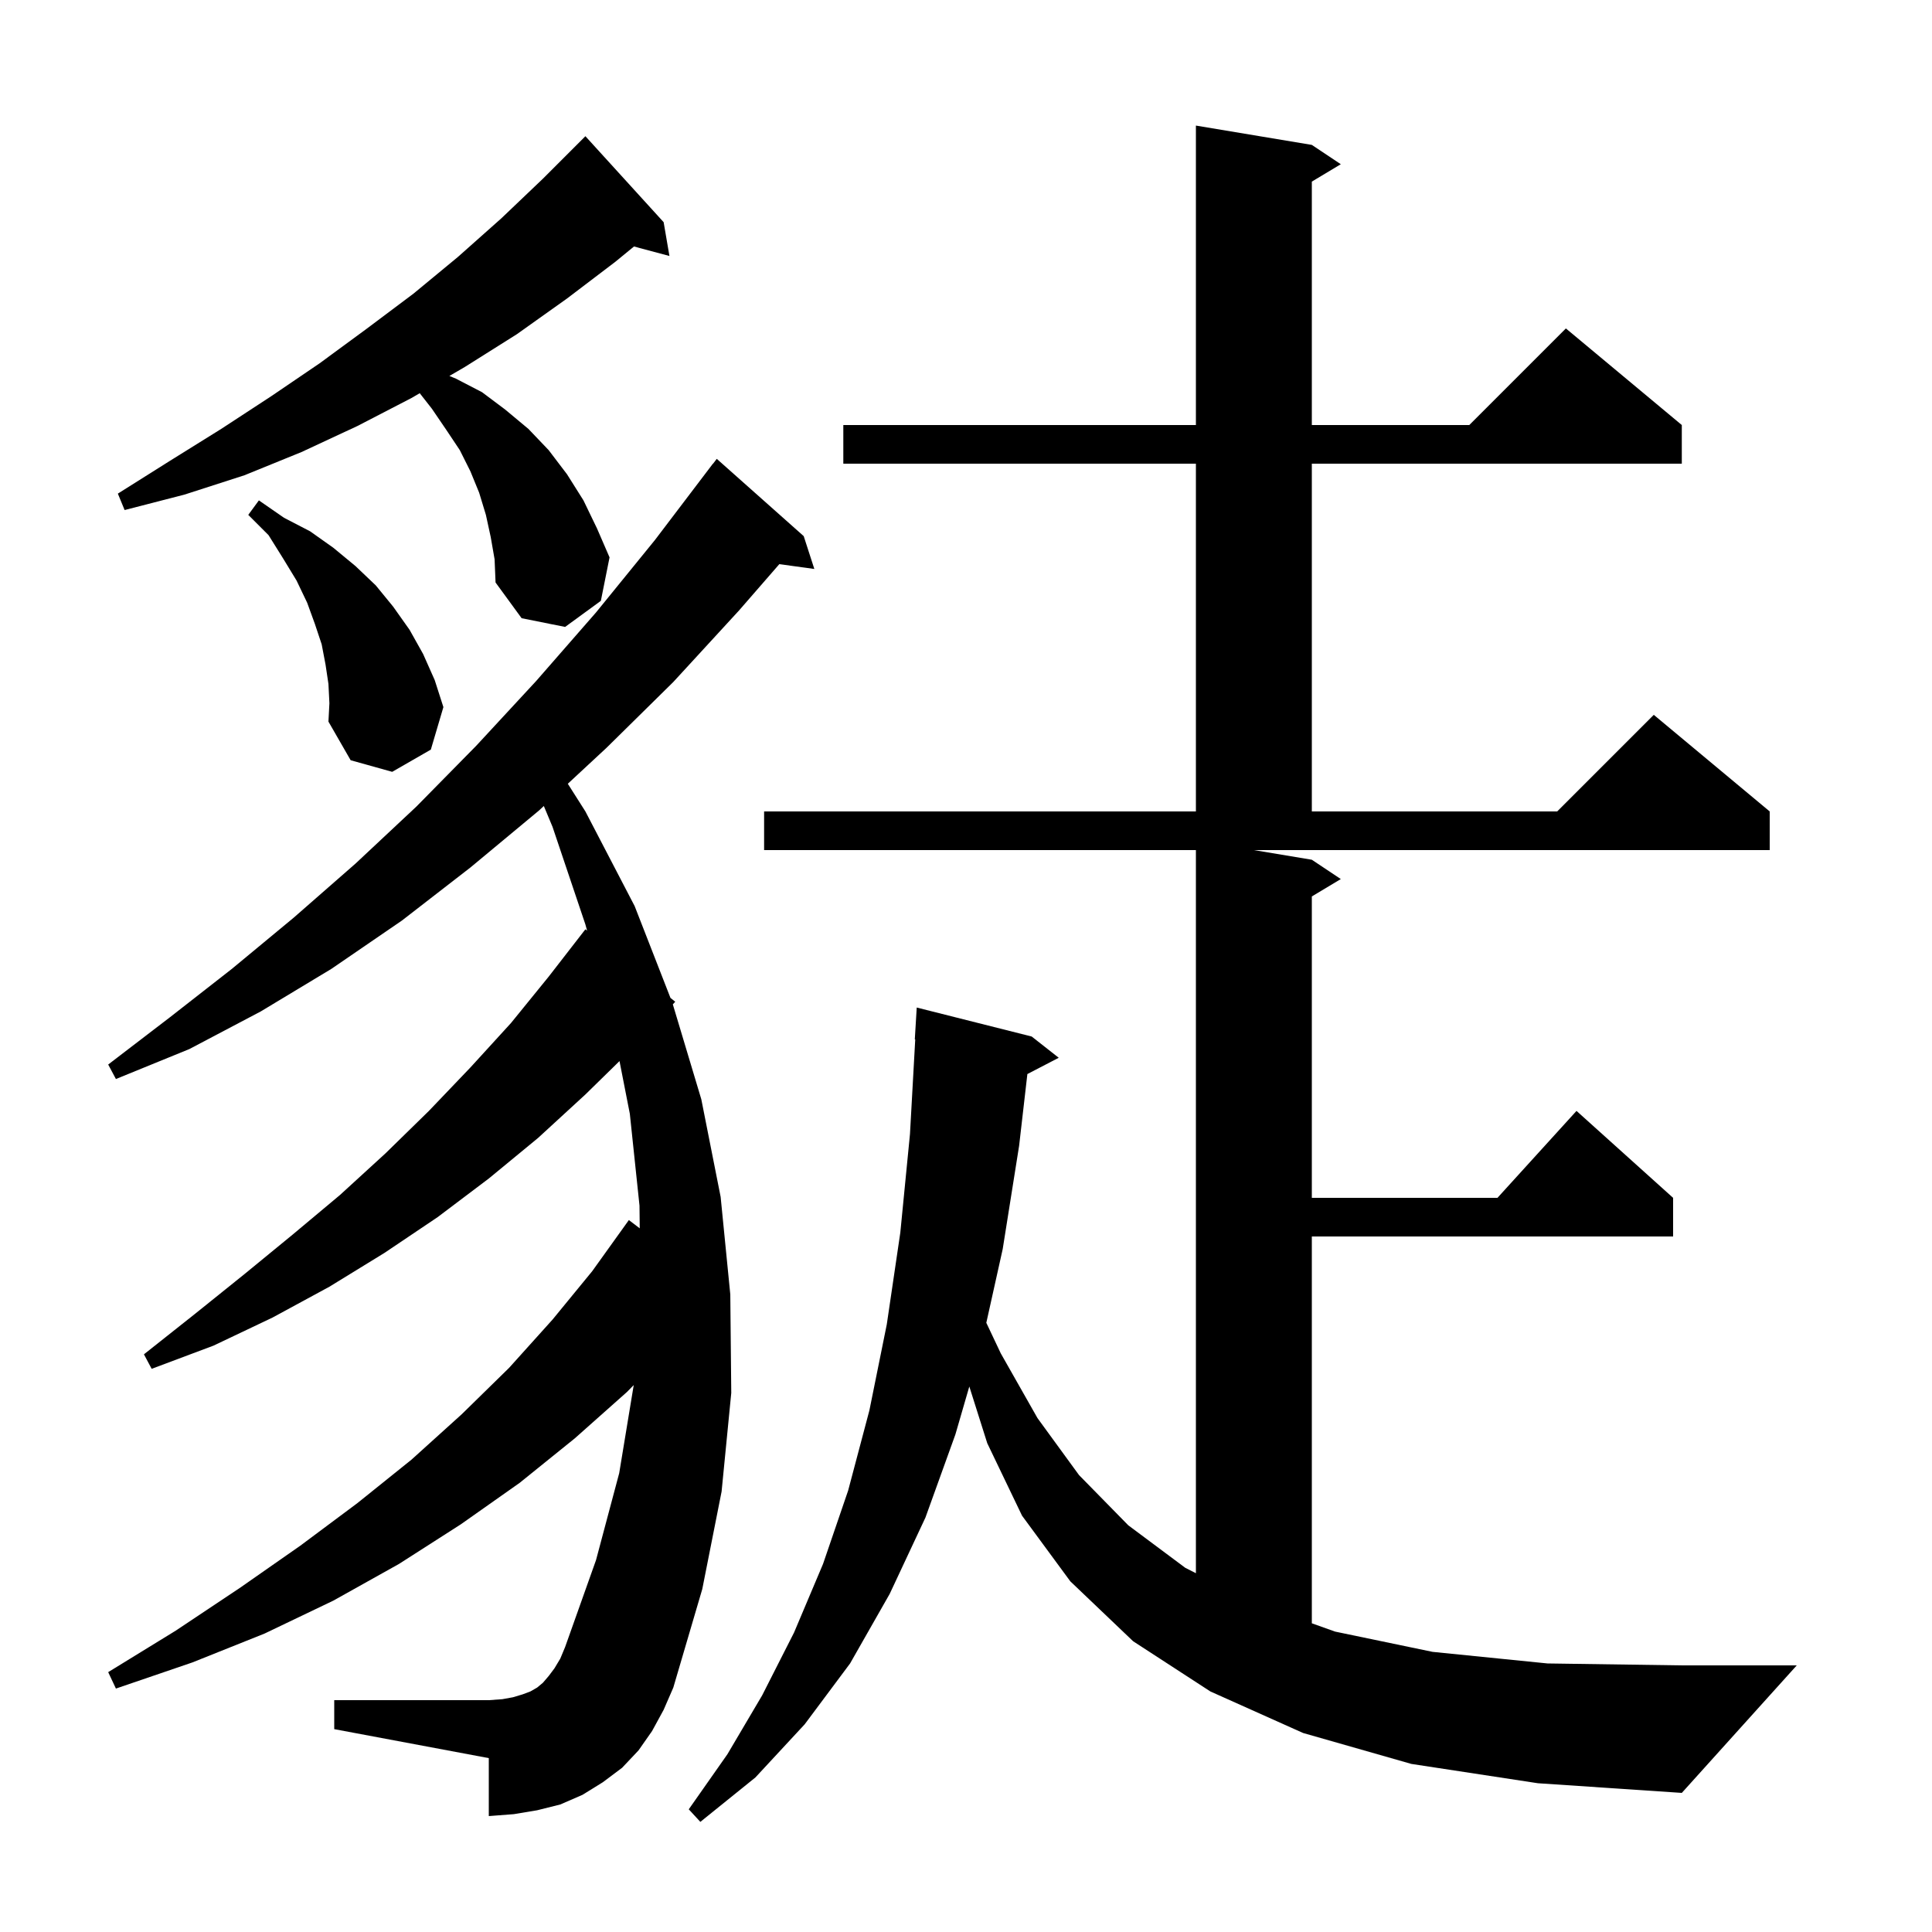<svg xmlns="http://www.w3.org/2000/svg" xmlns:xlink="http://www.w3.org/1999/xlink" version="1.1" baseProfile="full" viewBox="0 0 200 200" width="200" height="200"><g fill="currentColor"><path d="M 146.1 182.6 L 134.9 179.4 L 125.3 175.1 L 117.3 169.9 L 110.8 163.7 L 105.8 156.9 L 102.2 149.4 L 100.343 143.531 L 98.9 148.5 L 95.8 157.1 L 92.1 165.0 L 88.0 172.2 L 83.3 178.5 L 78.2 184.0 L 72.5 188.6 L 71.3 187.3 L 75.3 181.6 L 78.9 175.5 L 82.2 169.0 L 85.2 161.9 L 87.8 154.3 L 90.0 146.0 L 91.8 137.1 L 93.2 127.6 L 94.2 117.4 L 94.745 107.599 L 94.7 107.6 L 94.9 104.3 L 106.8 107.3 L 109.6 109.5 L 106.353 111.186 L 105.5 118.6 L 103.8 129.3 L 102.103 136.935 L 103.6 140.1 L 107.4 146.8 L 111.7 152.7 L 116.8 157.9 L 122.7 162.3 L 123.8 162.858 L 123.8 88.0 L 79.1 88.0 L 79.1 84.0 L 123.8 84.0 L 123.8 48.0 L 87.3 48.0 L 87.3 44.0 L 123.8 44.0 L 123.8 13.0 L 135.8 15.0 L 138.8 17.0 L 135.8 18.8 L 135.8 44.0 L 152.1 44.0 L 162.1 34.0 L 174.1 44.0 L 174.1 48.0 L 135.8 48.0 L 135.8 84.0 L 161.2 84.0 L 171.2 74.0 L 183.2 84.0 L 183.2 88.0 L 129.8 88.0 L 135.8 89.0 L 138.8 91.0 L 135.8 92.8 L 135.8 124.0 L 155.018 124.0 L 163.2 115.0 L 173.2 124.0 L 173.2 128.0 L 135.8 128.0 L 135.8 168.043 L 138.2 168.9 L 148.3 171.0 L 160.2 172.2 L 174.1 172.4 L 186.0 172.4 L 174.1 185.6 L 159.2 184.6 Z M 67.5 179.2 L 66.1 181.2 L 64.4 183.0 L 62.4 184.5 L 60.3 185.8 L 58.0 186.8 L 55.6 187.4 L 53.2 187.8 L 50.6 188.0 L 50.6 182.0 L 34.6 179.0 L 34.6 176.0 L 50.6 176.0 L 52.0 175.9 L 53.1 175.7 L 54.1 175.4 L 54.9 175.1 L 55.6 174.7 L 56.2 174.2 L 56.8 173.5 L 57.4 172.7 L 58.0 171.7 L 58.5 170.5 L 61.7 161.5 L 64.1 152.5 L 65.6 143.4 L 65.601 143.385 L 64.9 144.1 L 59.5 148.9 L 53.8 153.5 L 47.7 157.8 L 41.3 161.9 L 34.5 165.7 L 27.4 169.1 L 19.9 172.1 L 12.0 174.8 L 11.2 173.1 L 18.2 168.8 L 24.8 164.4 L 31.1 160.0 L 37.0 155.6 L 42.6 151.1 L 47.8 146.4 L 52.7 141.6 L 57.2 136.6 L 61.3 131.6 L 65.1 126.3 L 66.225 127.156 L 66.2 124.8 L 65.2 115.3 L 64.131 109.843 L 60.6 113.3 L 55.7 117.8 L 50.6 122.0 L 45.3 126.0 L 39.8 129.7 L 34.1 133.2 L 28.2 136.4 L 22.1 139.3 L 15.7 141.7 L 14.9 140.2 L 20.2 136.0 L 25.3 131.9 L 30.3 127.8 L 35.2 123.7 L 39.9 119.4 L 44.4 115.0 L 48.7 110.5 L 52.9 105.9 L 56.8 101.1 L 60.6 96.2 L 60.775 96.341 L 60.6 95.7 L 57.2 85.6 L 56.297 83.438 L 55.8 83.9 L 48.7 89.8 L 41.6 95.3 L 34.3 100.3 L 27.0 104.7 L 19.6 108.6 L 12.0 111.7 L 11.2 110.2 L 17.6 105.3 L 24.0 100.3 L 30.4 95.0 L 36.8 89.4 L 43.1 83.5 L 49.3 77.2 L 55.5 70.5 L 61.7 63.4 L 67.8 55.9 L 73.8 48.0 L 73.81 48.008 L 74.2 47.5 L 83.2 55.5 L 84.3 58.9 L 80.676 58.4 L 76.5 63.2 L 69.7 70.6 L 62.8 77.4 L 58.779 81.134 L 60.6 84.0 L 65.7 93.8 L 69.405 103.301 L 69.9 103.7 L 69.651 103.971 L 72.6 113.8 L 74.6 123.9 L 75.6 134.0 L 75.7 144.2 L 74.7 154.4 L 72.7 164.5 L 69.7 174.7 L 68.7 177.0 Z M 34.0 70.8 L 33.7 68.8 L 33.3 66.7 L 32.6 64.6 L 31.8 62.4 L 30.7 60.1 L 29.3 57.8 L 27.8 55.4 L 25.7 53.3 L 26.8 51.8 L 29.4 53.6 L 32.1 55.0 L 34.5 56.7 L 36.8 58.6 L 38.9 60.6 L 40.7 62.8 L 42.4 65.2 L 43.8 67.7 L 45.0 70.4 L 45.9 73.2 L 44.6 77.6 L 40.6 79.9 L 36.3 78.7 L 34.0 74.7 L 34.1 72.8 Z M 50.8 55.6 L 50.3 53.3 L 49.6 51.0 L 48.7 48.8 L 47.6 46.6 L 46.2 44.5 L 44.7 42.3 L 43.451 40.705 L 42.6 41.2 L 37.0 44.1 L 31.2 46.8 L 25.3 49.2 L 19.1 51.2 L 12.9 52.8 L 12.2 51.1 L 17.6 47.7 L 22.9 44.4 L 28.1 41.0 L 33.1 37.6 L 38.0 34.0 L 42.8 30.4 L 47.4 26.6 L 51.9 22.6 L 56.2 18.5 L 60.6 14.1 L 68.7 23.0 L 69.3 26.5 L 65.63 25.517 L 63.7 27.1 L 58.7 30.9 L 53.5 34.6 L 48.1 38.0 L 46.521 38.919 L 47.2 39.2 L 49.9 40.6 L 52.3 42.4 L 54.7 44.4 L 56.8 46.6 L 58.7 49.1 L 60.4 51.8 L 61.8 54.7 L 63.1 57.7 L 62.2 62.2 L 58.5 64.9 L 54.0 64.0 L 51.3 60.3 L 51.2 57.9 Z "/></g></svg>